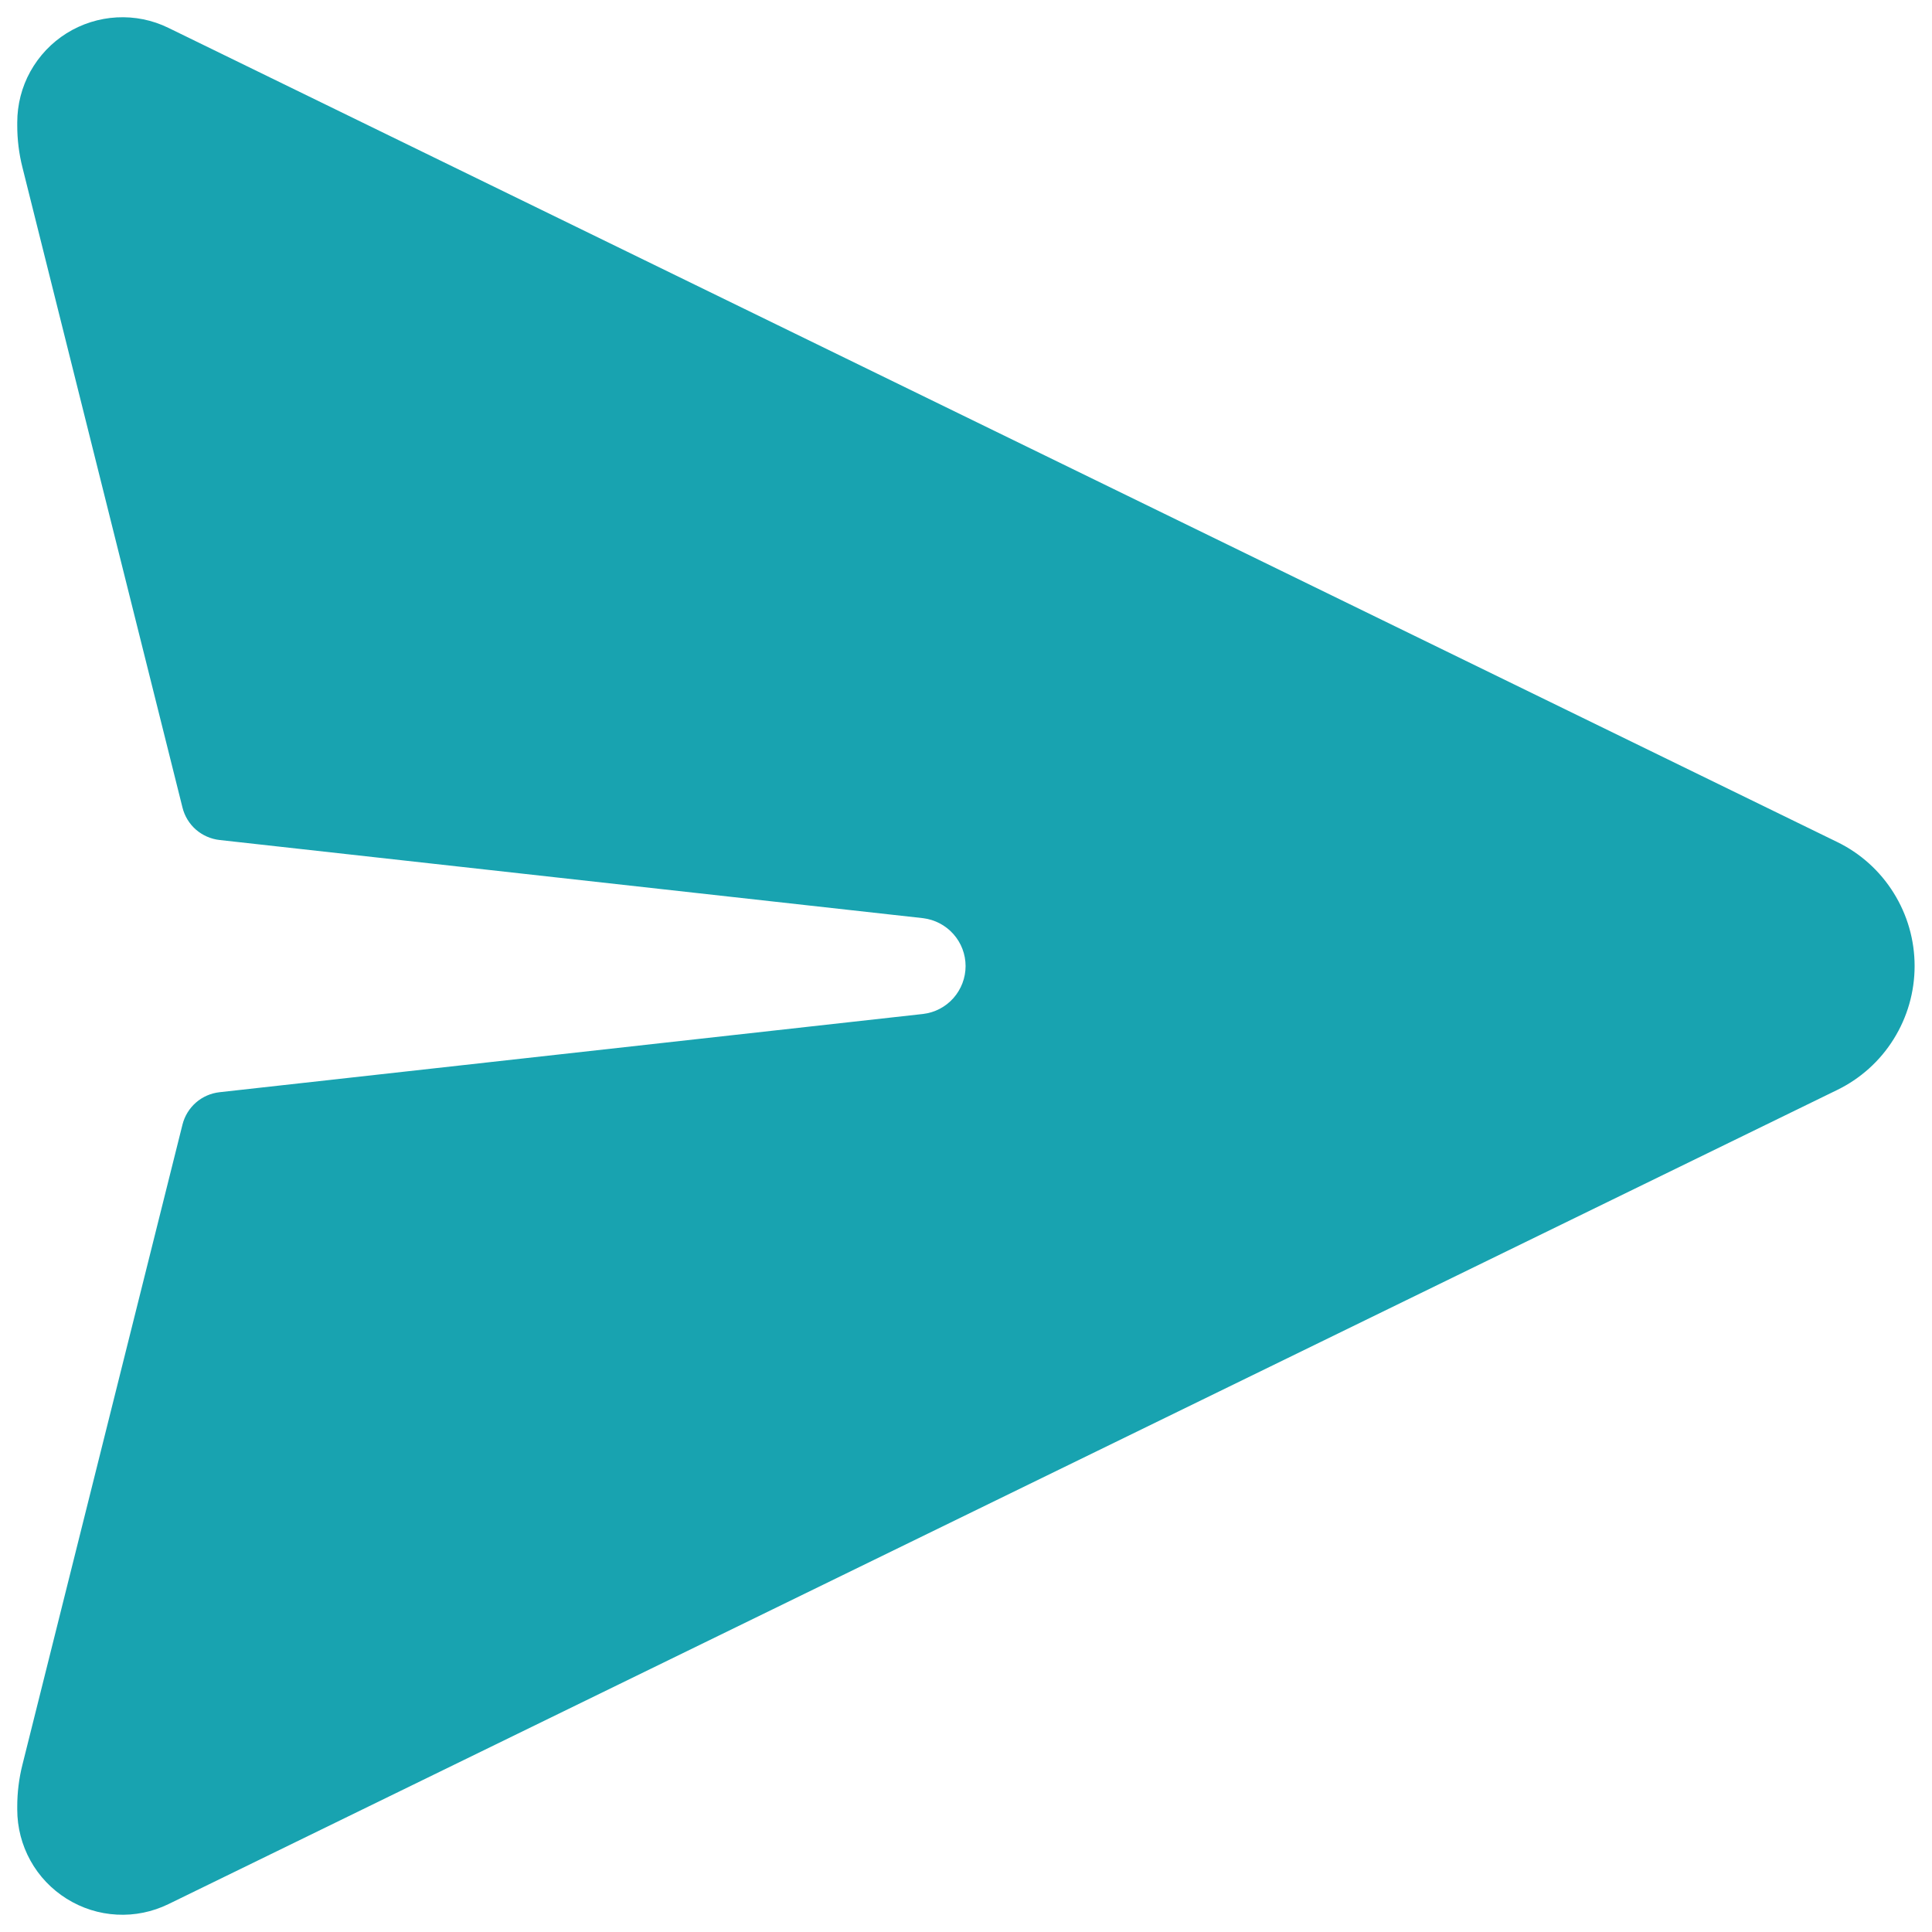 <svg width="28" height="28" viewBox="0 0 28 28" fill="none" xmlns="http://www.w3.org/2000/svg">
<path d="M26.626 12.203L2.441 0.404C2.209 0.29 1.951 0.238 1.693 0.252C1.435 0.266 1.185 0.345 0.965 0.482C0.746 0.619 0.566 0.81 0.44 1.036C0.315 1.262 0.25 1.516 0.25 1.775V1.819C0.25 2.023 0.275 2.227 0.325 2.425L2.645 11.705C2.676 11.829 2.744 11.94 2.84 12.024C2.936 12.107 3.056 12.16 3.183 12.174L13.379 13.307C13.548 13.328 13.705 13.41 13.818 13.538C13.931 13.665 13.994 13.83 13.994 14.001C13.994 14.172 13.931 14.337 13.818 14.465C13.705 14.593 13.548 14.675 13.379 14.695L3.183 15.829C3.056 15.843 2.936 15.895 2.84 15.979C2.744 16.063 2.676 16.174 2.645 16.297L0.325 25.576C0.275 25.774 0.25 25.978 0.25 26.183V26.226C0.25 26.485 0.316 26.739 0.441 26.965C0.566 27.191 0.747 27.381 0.966 27.518C1.185 27.655 1.435 27.735 1.694 27.748C1.952 27.762 2.209 27.709 2.441 27.596L26.625 15.797C26.962 15.633 27.246 15.378 27.444 15.06C27.643 14.742 27.748 14.375 27.748 14C27.748 13.625 27.643 13.258 27.444 12.94C27.246 12.622 26.963 12.367 26.626 12.203Z" fill="#18A3B0"/>
</svg>
